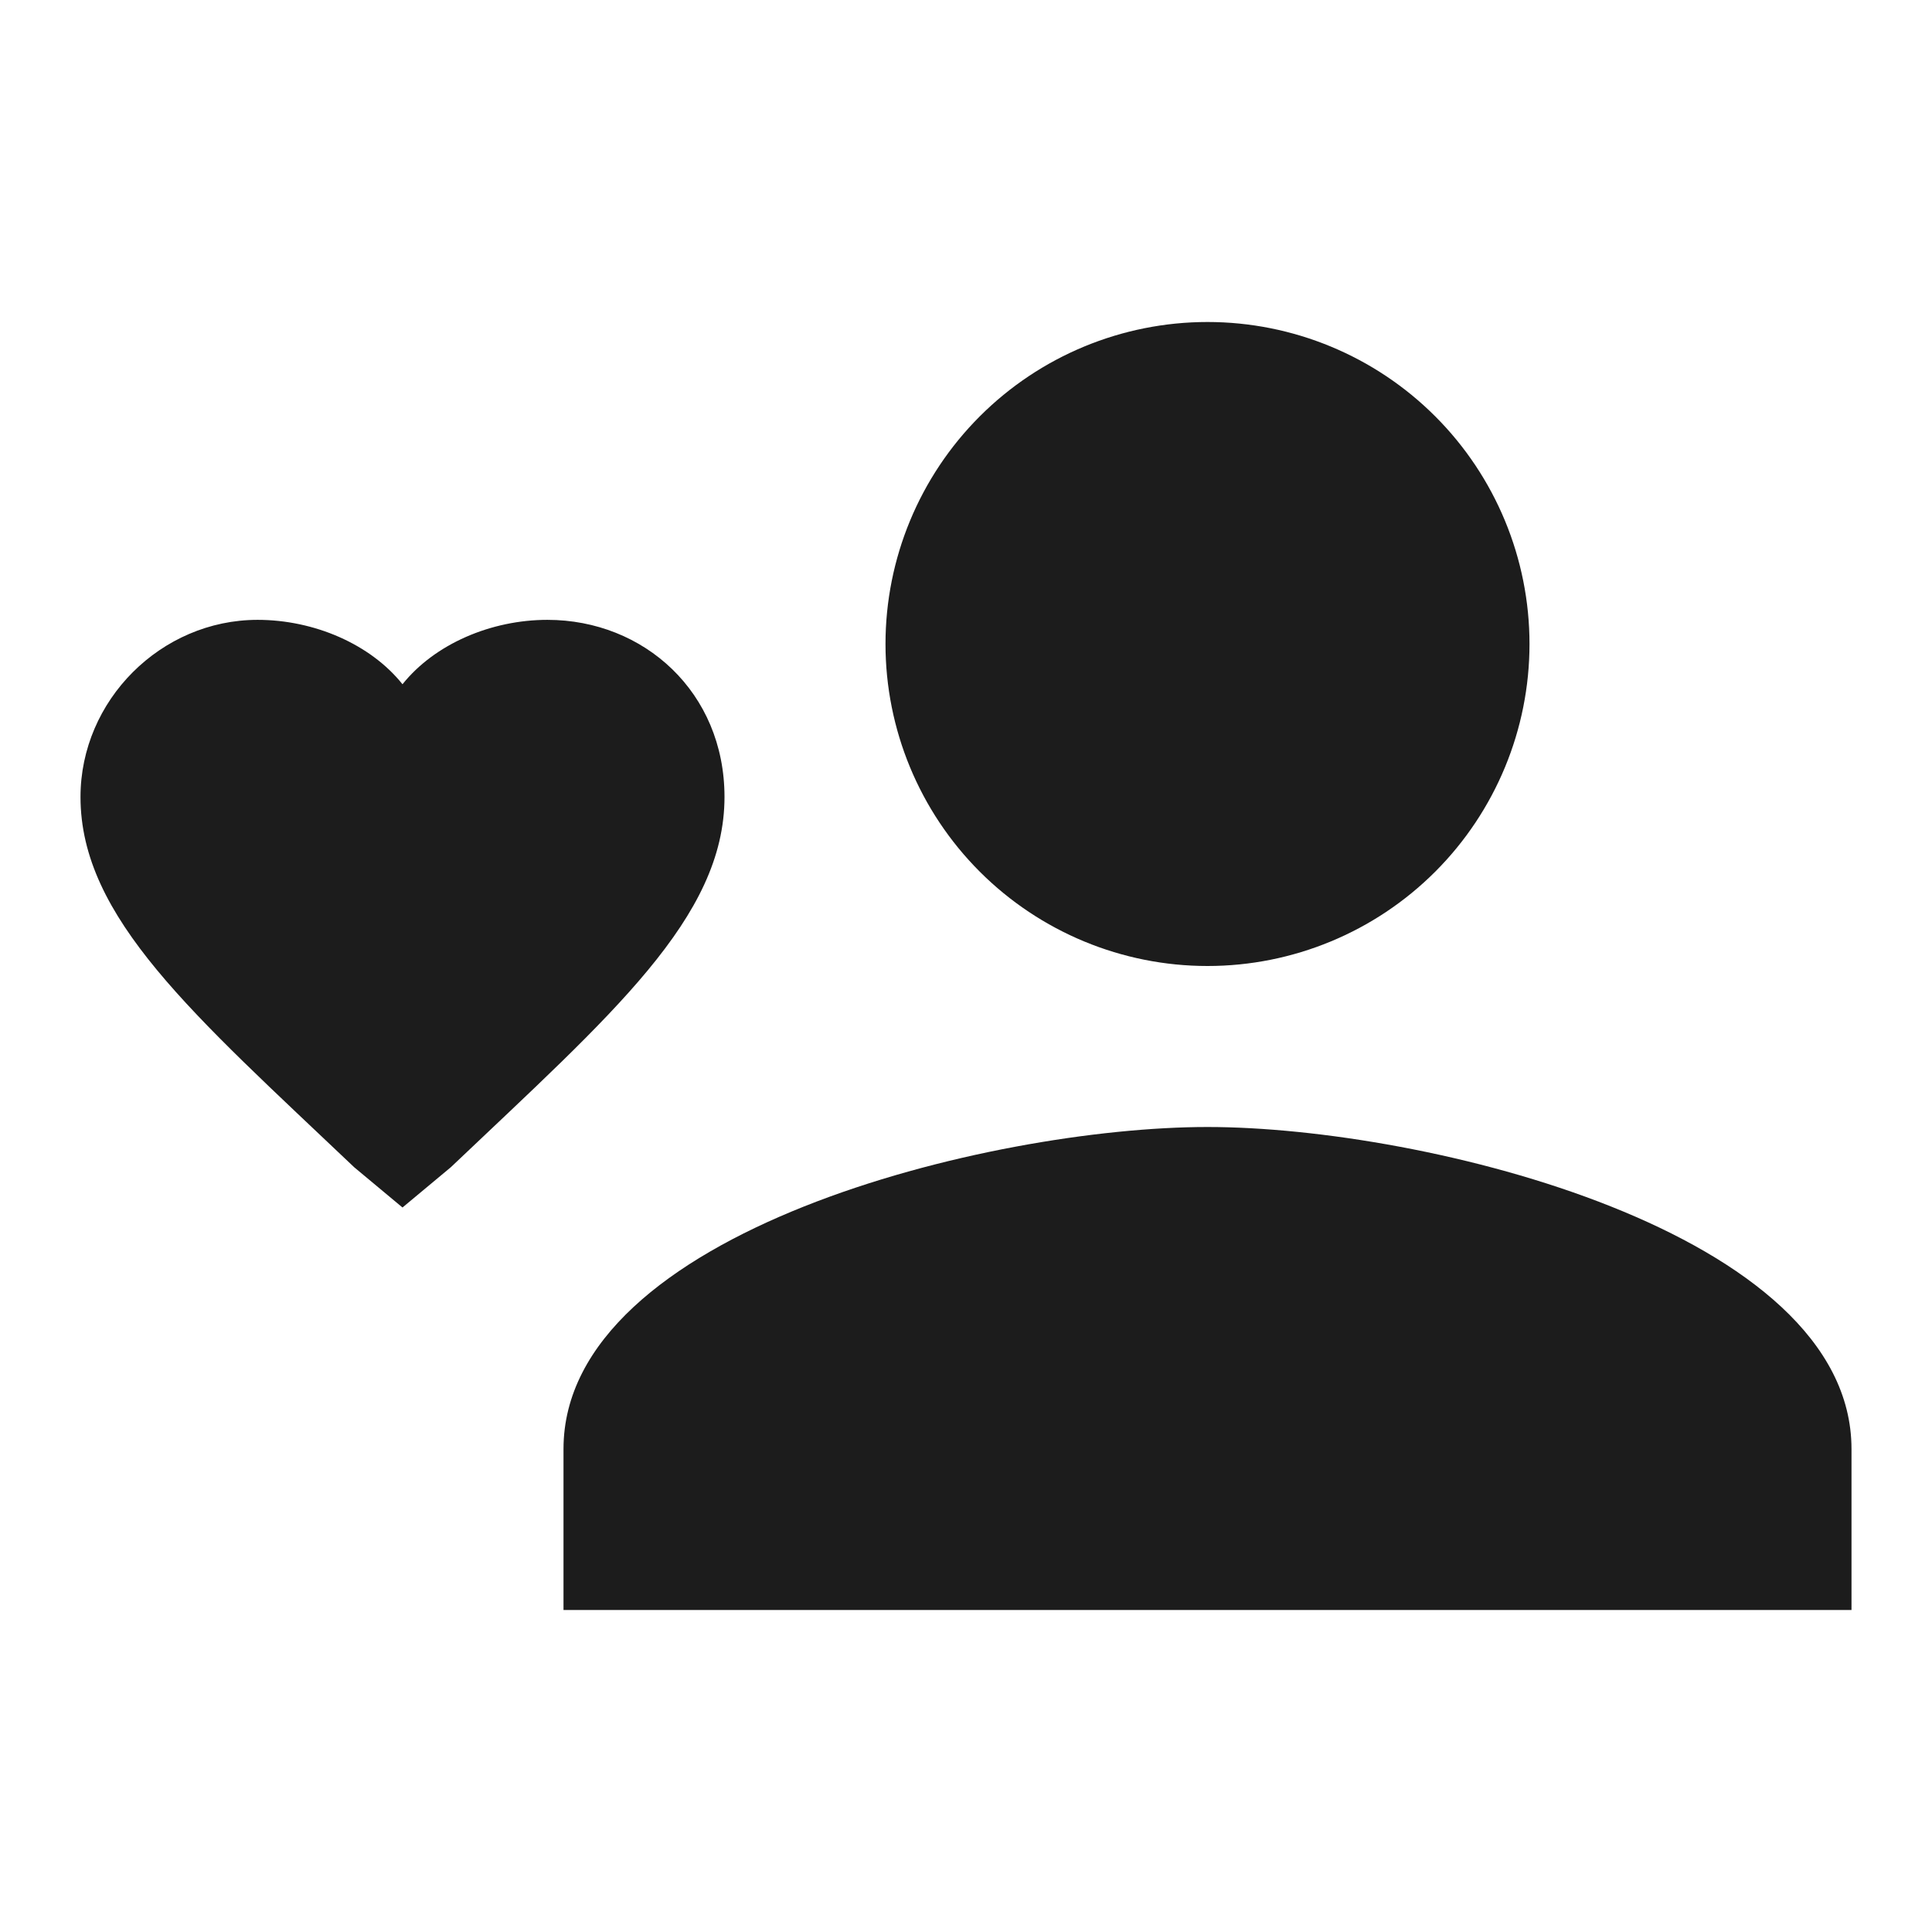 <svg width="84" height="84" viewBox="0 0 84 84" fill="none" xmlns="http://www.w3.org/2000/svg">
<path d="M52.5 49C43.05 49 24.5 53.55 24.5 63V70H80.5V63C80.5 53.55 61.95 49 52.5 49ZM52.5 42C56.213 42 59.774 40.525 62.4 37.9C65.025 35.274 66.5 31.713 66.5 28C66.5 24.287 65.025 20.726 62.4 18.101C59.774 15.475 56.213 14 52.5 14C48.787 14 45.226 15.475 42.6 18.101C39.975 20.726 38.5 24.287 38.5 28C38.5 31.713 39.975 35.274 42.6 37.9C45.226 40.525 48.787 42 52.5 42ZM17.5 52.5L15.4 50.75C8.4 44.1 3.5 39.9 3.5 34.65C3.5 30.45 7 26.95 11.2 26.95C13.65 26.95 16.1 28 17.5 29.75C18.9 28 21.35 26.95 23.8 26.95C28 26.95 31.5 30.1 31.5 34.65C31.5 39.9 26.6 44.1 19.6 50.75L17.5 52.5Z" fill="#1C1C1C"/>
</svg>
